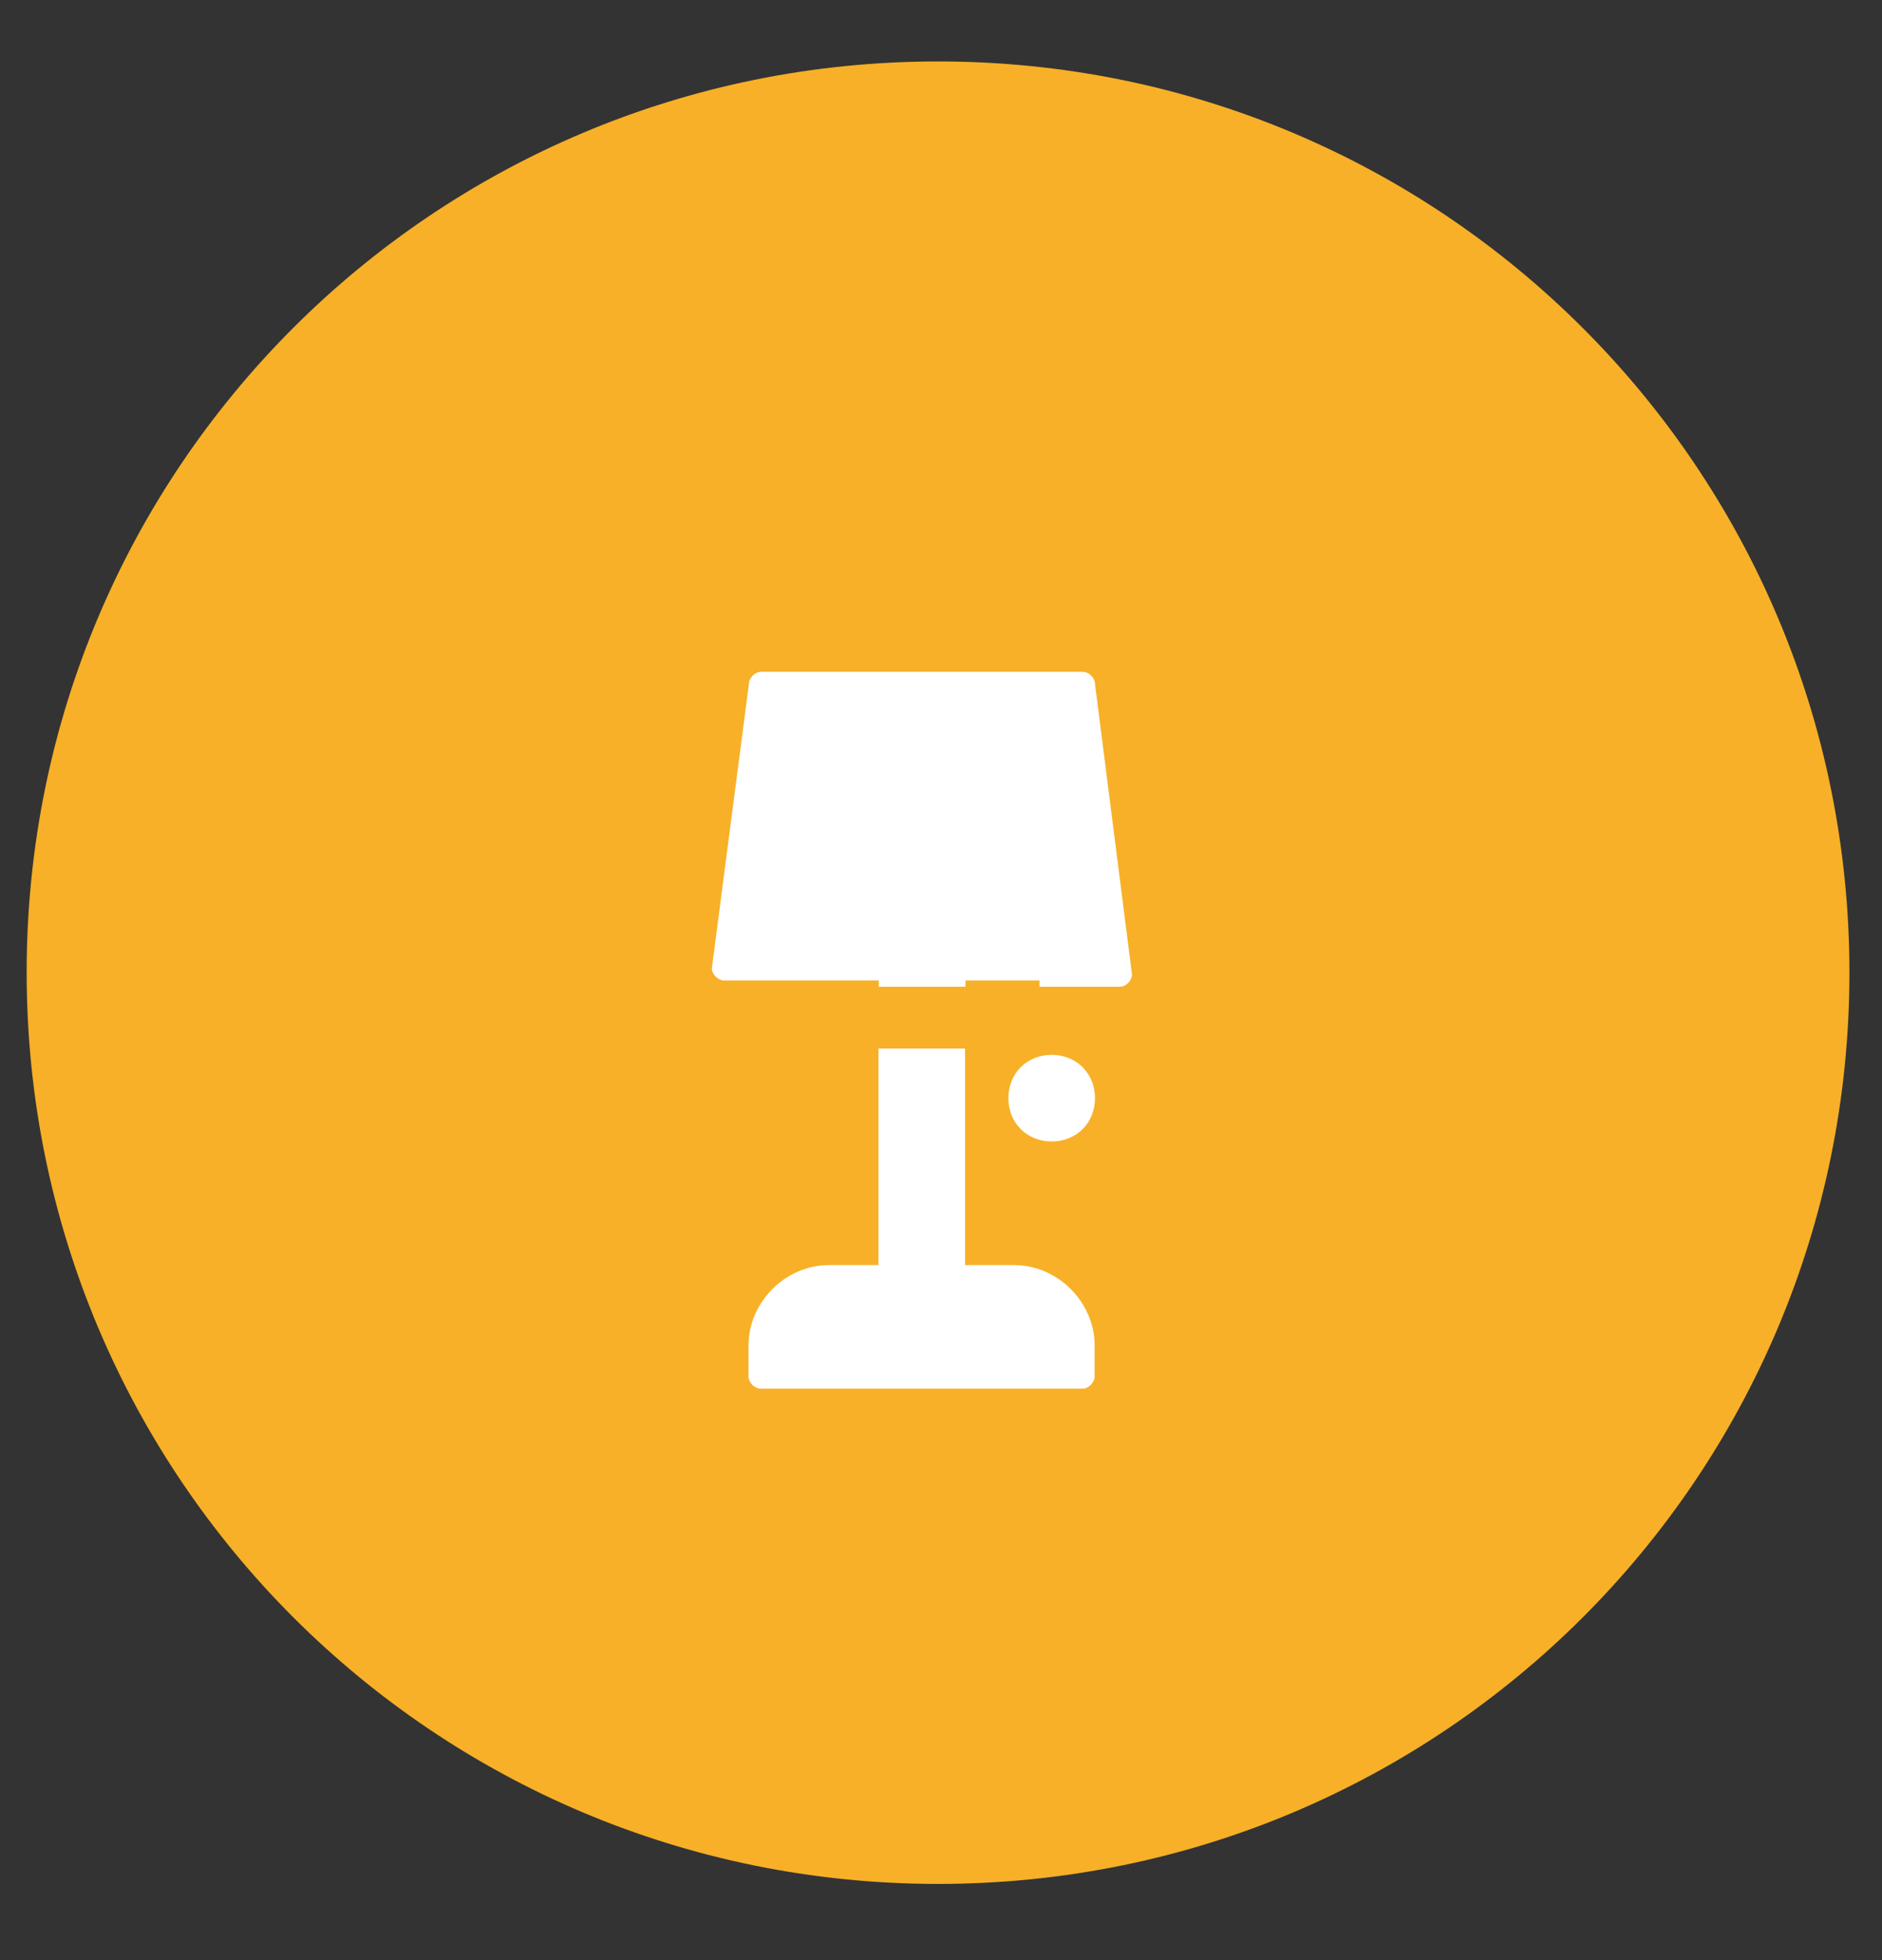 <?xml version="1.0" encoding="UTF-8"?>
<svg id="Layer_1" data-name="Layer 1" xmlns="http://www.w3.org/2000/svg" version="1.1" xmlns:xlink="http://www.w3.org/1999/xlink" viewBox="0 0 50.84 52.96">
  <rect x="0" y="0" width="50.84" height="52.96" fill="#333333" stroke="none"/>
  <defs>
    <clipPath id="clippath">
      <rect x=".72" y="1.66" width="49.23" height="49.23" fill="none" stroke-width="0"/>
    </clipPath>
  </defs>
  <g clip-path="url(#clippath)">
    <path d="M.72,26.27C.72,12.65,11.72,1.66,25.34,1.66s24.62,11,24.62,24.62-11,24.62-24.62,24.62S.72,39.9.72,26.27" fill="#f7b027" stroke-width="0"/>
  </g>
  <g>
    <g>
      <path d="M27.41,34.18h-1.34v-5.85h-2.34v5.85h-1.34c-1.17,0-2.17,1-2.17,2.17v.84c0,.17.17.33.33.33h8.69c.17,0,.33-.17.33-.33v-.84c0-1.17-1-2.17-2.17-2.17Z" fill="#fff" stroke-width="0"/>
      <path d="M29.58,18.48c0-.17-.17-.33-.33-.33h-8.69c-.17,0-.33.17-.33.33l-1,7.68c0,.17.17.33.33.33h4.18v.17h2.34v-.17h2v.17h2.17c.17,0,.33-.17.33-.33l-1-7.85Z" fill="#fff" stroke-width="0"/>
    </g>
    <path d="M28.41,30.84c.67,0,1.17-.5,1.17-1.17s-.5-1.17-1.17-1.17-1.17.5-1.17,1.17.5,1.17,1.17,1.17" fill="#fff" stroke-width="0"/>
  </g>
</svg>